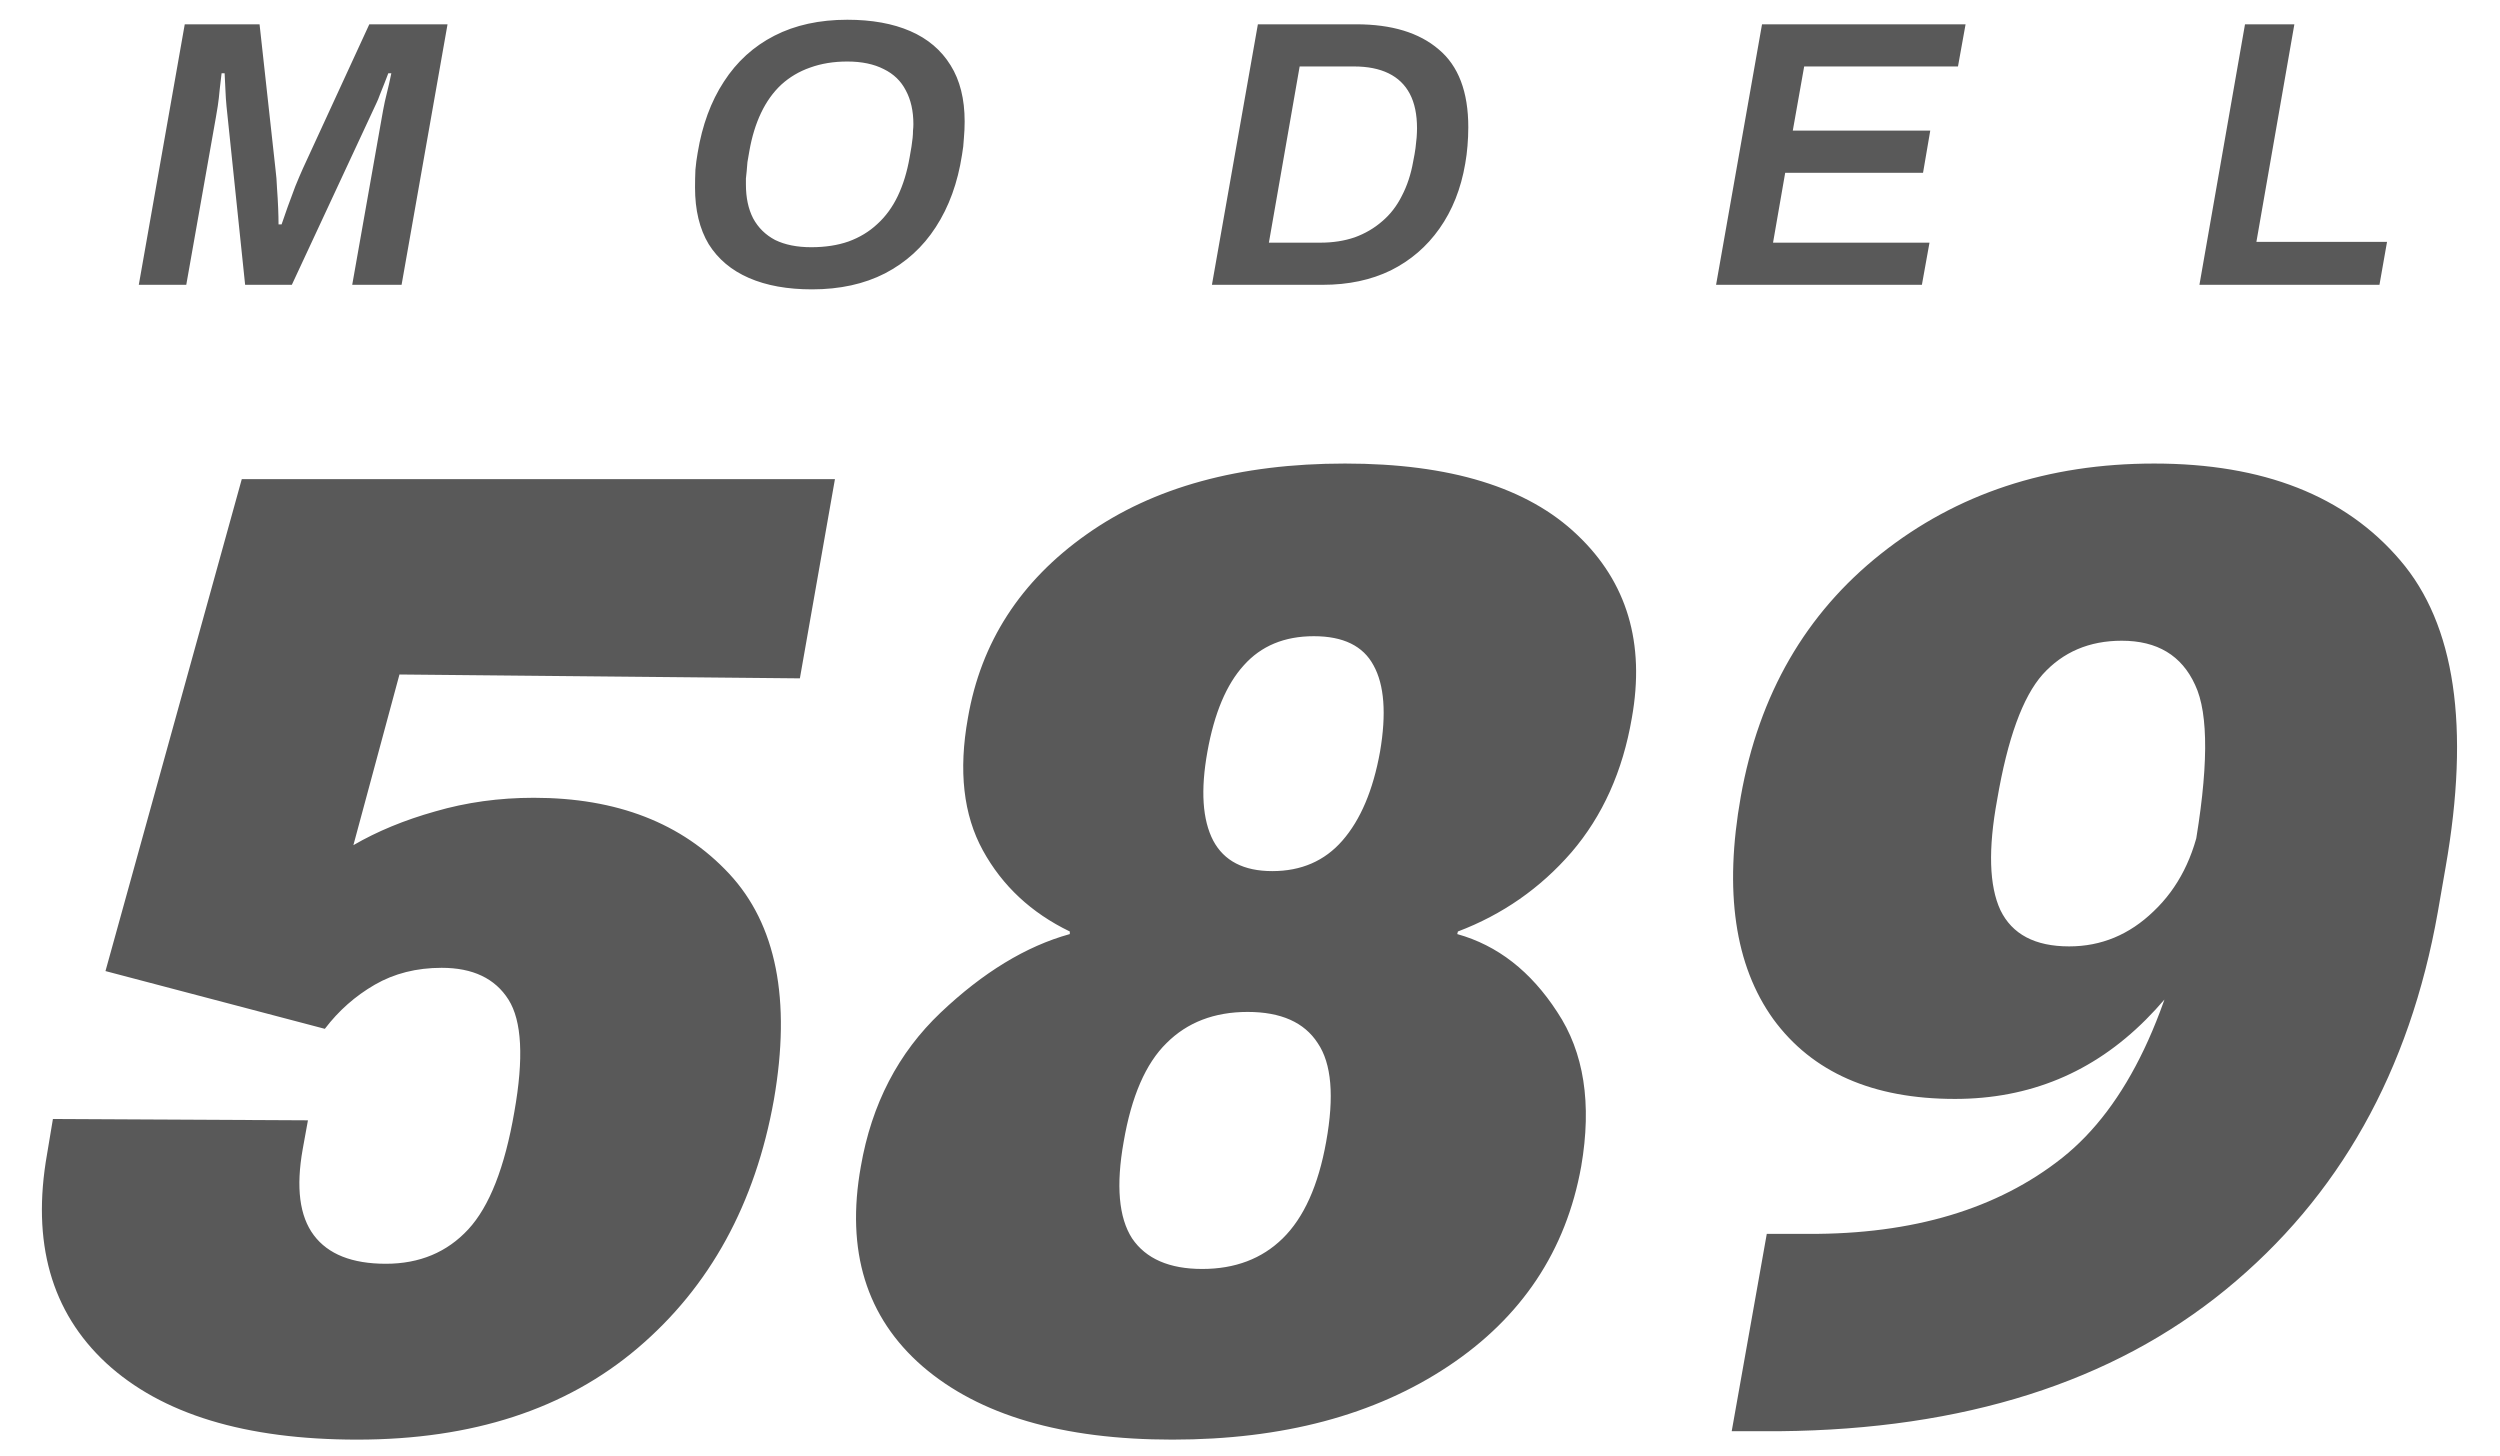 <svg width="79" height="46" viewBox="0 0 79 46" fill="none" xmlns="http://www.w3.org/2000/svg">
<path d="M4.386 9L5.838 0.768H8.202L8.706 5.352C8.73 5.536 8.746 5.736 8.754 5.952C8.77 6.168 8.782 6.376 8.79 6.576C8.798 6.776 8.802 6.948 8.802 7.092H8.898C8.954 6.932 9.018 6.748 9.09 6.54C9.17 6.324 9.25 6.108 9.33 5.892C9.418 5.676 9.498 5.488 9.57 5.328L11.67 0.768H14.142L12.69 9H11.13L12.066 3.708C12.09 3.564 12.122 3.396 12.162 3.204C12.21 3.004 12.254 2.82 12.294 2.652C12.334 2.476 12.358 2.364 12.366 2.316H12.27C12.238 2.396 12.198 2.5 12.15 2.628C12.102 2.748 12.054 2.868 12.006 2.988C11.966 3.1 11.93 3.188 11.898 3.252L9.222 9H7.746L7.158 3.36C7.142 3.2 7.13 3.016 7.122 2.808C7.114 2.6 7.106 2.436 7.098 2.316H7.002C6.986 2.468 6.966 2.64 6.942 2.832C6.926 3.016 6.906 3.188 6.882 3.348C6.858 3.508 6.838 3.628 6.822 3.708L5.886 9H4.386ZM25.659 9.144C24.883 9.144 24.219 9.024 23.667 8.784C23.115 8.544 22.691 8.188 22.395 7.716C22.107 7.236 21.963 6.64 21.963 5.928C21.963 5.736 21.967 5.548 21.975 5.364C21.991 5.18 22.015 5 22.047 4.824C22.191 3.952 22.467 3.204 22.875 2.58C23.283 1.948 23.815 1.464 24.471 1.128C25.127 0.792 25.895 0.624 26.775 0.624C27.551 0.624 28.215 0.744 28.767 0.984C29.319 1.224 29.743 1.584 30.039 2.064C30.335 2.536 30.483 3.128 30.483 3.84C30.483 4.016 30.475 4.192 30.459 4.368C30.451 4.544 30.431 4.72 30.399 4.896C30.263 5.776 29.987 6.536 29.571 7.176C29.163 7.808 28.627 8.296 27.963 8.64C27.307 8.976 26.539 9.144 25.659 9.144ZM25.635 7.812C26.075 7.812 26.467 7.752 26.811 7.632C27.163 7.504 27.467 7.32 27.723 7.08C27.987 6.84 28.203 6.544 28.371 6.192C28.539 5.84 28.663 5.436 28.743 4.98C28.767 4.852 28.787 4.736 28.803 4.632C28.819 4.528 28.831 4.436 28.839 4.356C28.847 4.276 28.851 4.2 28.851 4.128C28.859 4.056 28.863 3.988 28.863 3.924C28.863 3.508 28.783 3.152 28.623 2.856C28.471 2.56 28.239 2.336 27.927 2.184C27.615 2.024 27.231 1.944 26.775 1.944C26.343 1.944 25.951 2.008 25.599 2.136C25.255 2.256 24.951 2.436 24.687 2.676C24.431 2.916 24.219 3.212 24.051 3.564C23.883 3.916 23.759 4.32 23.679 4.776C23.655 4.904 23.635 5.02 23.619 5.124C23.611 5.228 23.603 5.324 23.595 5.412C23.587 5.492 23.579 5.568 23.571 5.64C23.571 5.704 23.571 5.768 23.571 5.832C23.571 6.248 23.647 6.604 23.799 6.9C23.959 7.196 24.191 7.424 24.495 7.584C24.807 7.736 25.187 7.812 25.635 7.812ZM38.297 9L39.749 0.768H42.858C43.977 0.768 44.846 1.032 45.462 1.56C46.086 2.08 46.398 2.9 46.398 4.02C46.398 4.22 46.389 4.416 46.373 4.608C46.358 4.8 46.334 4.988 46.301 5.172C46.166 5.964 45.894 6.648 45.486 7.224C45.086 7.792 44.574 8.232 43.95 8.544C43.325 8.848 42.609 9 41.801 9H38.297ZM40.097 7.668H41.73C42.121 7.668 42.481 7.612 42.809 7.5C43.138 7.38 43.425 7.212 43.673 6.996C43.929 6.78 44.138 6.512 44.297 6.192C44.465 5.872 44.586 5.508 44.657 5.1C44.69 4.94 44.714 4.8 44.73 4.68C44.745 4.552 44.758 4.44 44.766 4.344C44.773 4.24 44.778 4.144 44.778 4.056C44.778 3.616 44.702 3.252 44.55 2.964C44.398 2.676 44.173 2.46 43.877 2.316C43.581 2.172 43.218 2.1 42.785 2.1H41.069L40.097 7.668ZM54.228 9L55.68 0.768H62.112L61.872 2.1H57.012L56.652 4.128H60.996L60.768 5.46H56.412L56.028 7.668H60.972L60.732 9H54.228ZM69.502 9L70.942 0.768H72.502L71.302 7.644H75.43L75.191 9H69.502Z" fill="#595959"/>
<path d="M1.487 36.469L1.672 35.361L9.731 35.402L9.567 36.305C9.349 37.522 9.465 38.431 9.916 39.032C10.367 39.634 11.126 39.935 12.192 39.935C13.259 39.935 14.127 39.572 14.797 38.848C15.467 38.123 15.952 36.886 16.253 35.136C16.554 33.44 16.492 32.258 16.068 31.588C15.645 30.918 14.94 30.583 13.956 30.583C13.163 30.583 12.459 30.761 11.844 31.116C11.229 31.472 10.702 31.936 10.265 32.511L3.333 30.686L7.64 15.141H26.384L25.276 21.436L12.623 21.314L11.167 26.707C11.919 26.27 12.78 25.914 13.751 25.641C14.735 25.354 15.774 25.21 16.868 25.21C19.493 25.21 21.551 26.01 23.041 27.609C24.531 29.209 25.003 31.588 24.456 34.746C23.868 38.041 22.433 40.659 20.149 42.601C17.88 44.528 14.927 45.492 11.29 45.492C7.749 45.492 5.104 44.685 3.354 43.072C1.617 41.459 0.995 39.258 1.487 36.469ZM27.203 36.858C27.544 34.89 28.385 33.27 29.725 31.998C31.065 30.727 32.425 29.899 33.806 29.517V29.435C32.589 28.847 31.673 27.992 31.058 26.871C30.443 25.75 30.285 24.355 30.586 22.688C30.996 20.295 32.247 18.36 34.339 16.884C36.445 15.394 39.165 14.648 42.501 14.648C45.824 14.648 48.271 15.4 49.843 16.904C51.415 18.395 51.99 20.322 51.566 22.688C51.279 24.369 50.643 25.784 49.658 26.933C48.674 28.067 47.478 28.901 46.07 29.435L46.049 29.517C47.321 29.872 48.373 30.692 49.207 31.977C50.055 33.249 50.308 34.876 49.966 36.858C49.488 39.524 48.086 41.63 45.762 43.175C43.438 44.72 40.532 45.492 37.046 45.492C33.574 45.492 30.942 44.72 29.151 43.175C27.373 41.63 26.724 39.524 27.203 36.858ZM35.508 36.079C35.262 37.46 35.351 38.478 35.775 39.135C36.212 39.777 36.95 40.099 37.99 40.099C39.029 40.099 39.876 39.777 40.532 39.135C41.203 38.478 41.66 37.46 41.907 36.079C42.166 34.644 42.078 33.605 41.64 32.962C41.216 32.306 40.478 31.977 39.425 31.977C38.372 31.977 37.518 32.306 36.862 32.962C36.205 33.605 35.754 34.644 35.508 36.079ZM38.154 23.754C37.935 24.971 37.996 25.907 38.338 26.564C38.68 27.206 39.302 27.527 40.204 27.527C41.12 27.527 41.859 27.206 42.419 26.564C42.993 25.907 43.39 24.971 43.609 23.754C43.814 22.551 43.745 21.642 43.404 21.026C43.075 20.411 42.447 20.104 41.517 20.104C40.587 20.104 39.849 20.411 39.302 21.026C38.755 21.628 38.372 22.537 38.154 23.754ZM55.009 25.169C55.584 21.942 57.06 19.386 59.439 17.499C61.832 15.599 64.71 14.648 68.073 14.648C71.518 14.648 74.109 15.667 75.845 17.704C77.582 19.727 78.06 22.961 77.281 27.404L77.035 28.819C76.146 33.851 73.911 37.829 70.329 40.755C66.747 43.681 62.05 45.171 56.24 45.226H54.722L55.83 38.991H57.142C60.451 39.005 63.124 38.205 65.161 36.592C67.212 34.965 68.62 32.005 69.385 27.712L69.324 26.953C69.789 24.328 69.802 22.558 69.365 21.642C68.941 20.712 68.169 20.247 67.047 20.247C66.022 20.247 65.188 20.602 64.546 21.314C63.917 22.024 63.438 23.344 63.11 25.271C62.823 26.83 62.857 27.992 63.212 28.758C63.582 29.523 64.306 29.906 65.386 29.906C66.398 29.906 67.287 29.537 68.052 28.799C68.832 28.061 69.331 27.076 69.549 25.846H71.005C70.554 28.416 69.488 30.542 67.806 32.224C66.138 33.892 64.129 34.726 61.777 34.726C59.179 34.726 57.265 33.885 56.035 32.203C54.818 30.508 54.476 28.163 55.009 25.169Z" fill="#595959"/>
</svg>
